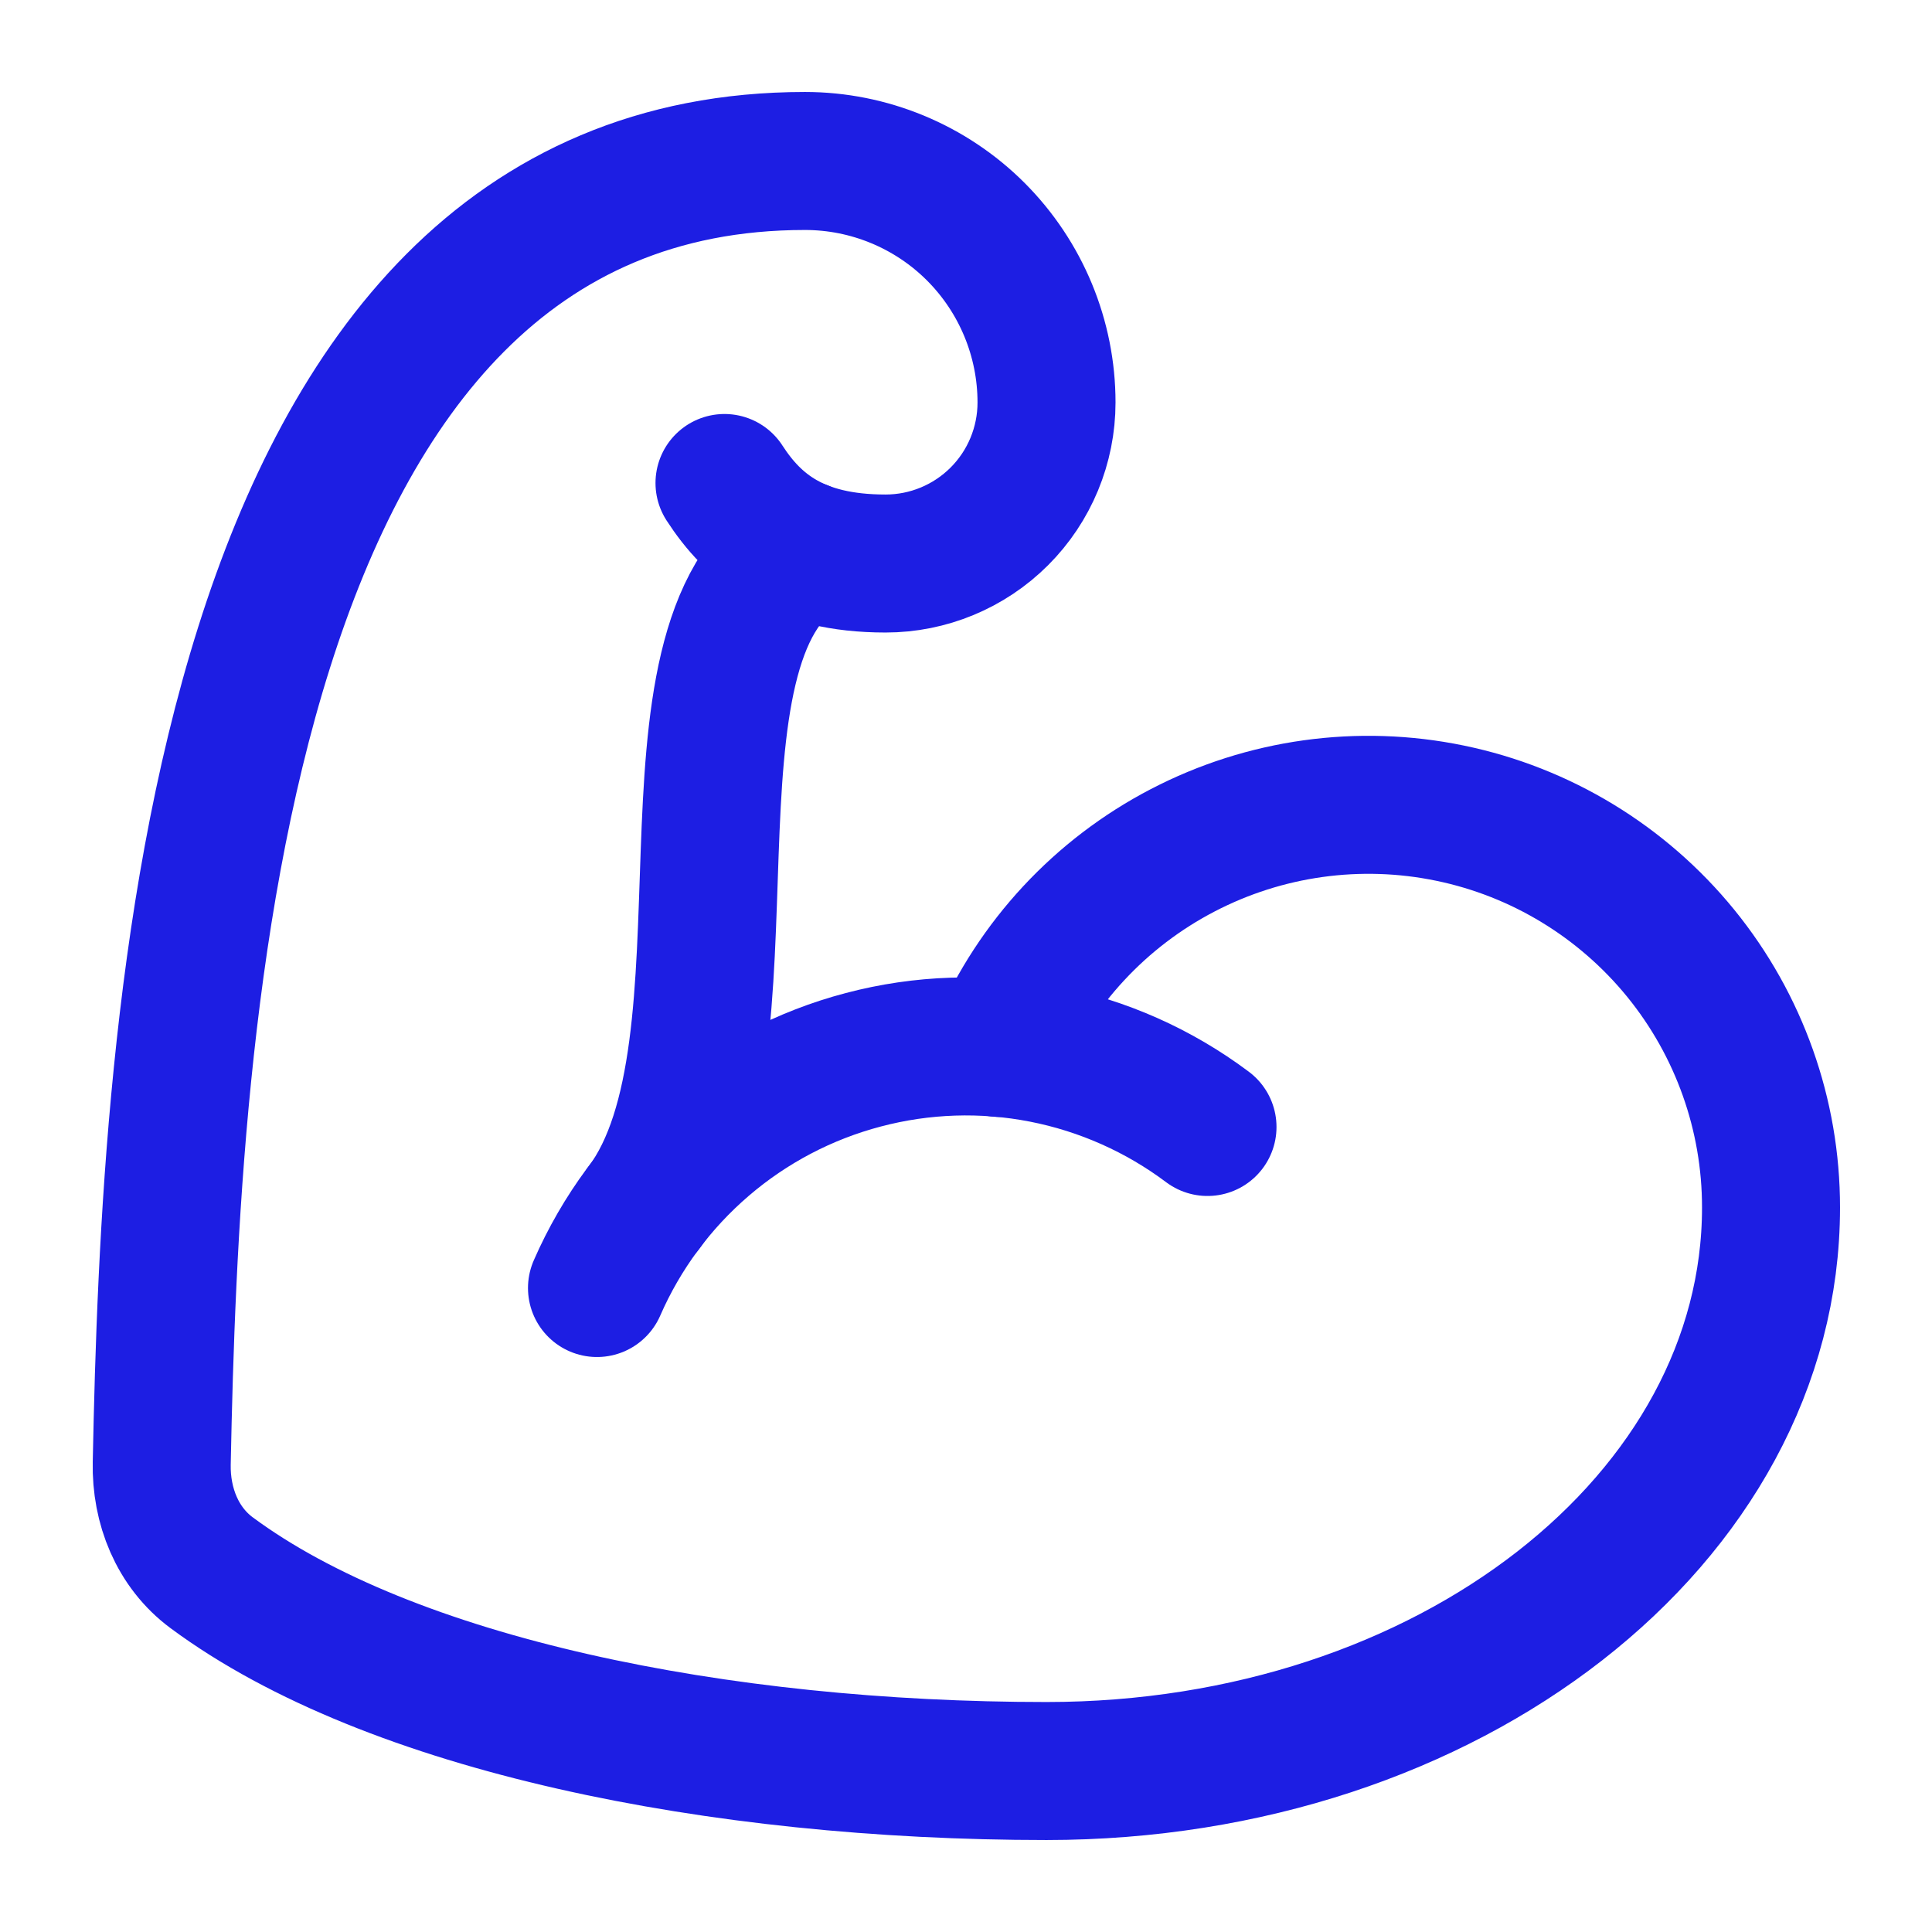 <svg width="28" height="28" viewBox="0 0 28 28" fill="none" xmlns="http://www.w3.org/2000/svg">
<path d="M14.478 15.187C15.009 13.954 15.95 12.942 17.141 12.323C18.332 11.703 19.7 11.513 21.015 11.785C22.329 12.056 23.51 12.774 24.358 13.815C25.205 14.856 25.668 16.157 25.667 17.5C25.667 22.01 21 25.667 15.167 25.667C10.411 25.667 5.655 24.71 3.068 22.794C2.571 22.426 2.331 21.824 2.344 21.205C2.471 14.844 3.065 2.333 11.667 2.333C12.595 2.333 13.486 2.702 14.142 3.358C14.798 4.015 15.167 4.905 15.167 5.833C15.167 6.452 14.921 7.046 14.484 7.483C14.046 7.921 13.453 8.167 12.834 8.167C11.545 8.167 10.92 7.649 10.5 7" stroke="#1D1EE3" stroke-width="2" stroke-linecap="round" stroke-linejoin="round"/>
<path d="M17.5 16.333C16.796 15.805 15.982 15.443 15.118 15.274C14.254 15.105 13.363 15.134 12.512 15.359C11.66 15.583 10.871 15.997 10.203 16.57C9.534 17.143 9.004 17.86 8.652 18.667" stroke="#1D1EE3" stroke-width="2" stroke-linecap="round" stroke-linejoin="round"/>
<path d="M11.625 7.963C9.356 9.307 11.084 15.167 9.334 17.5" stroke="#1D1EE3" stroke-width="2" stroke-linecap="round" stroke-linejoin="round"/>
</svg>
